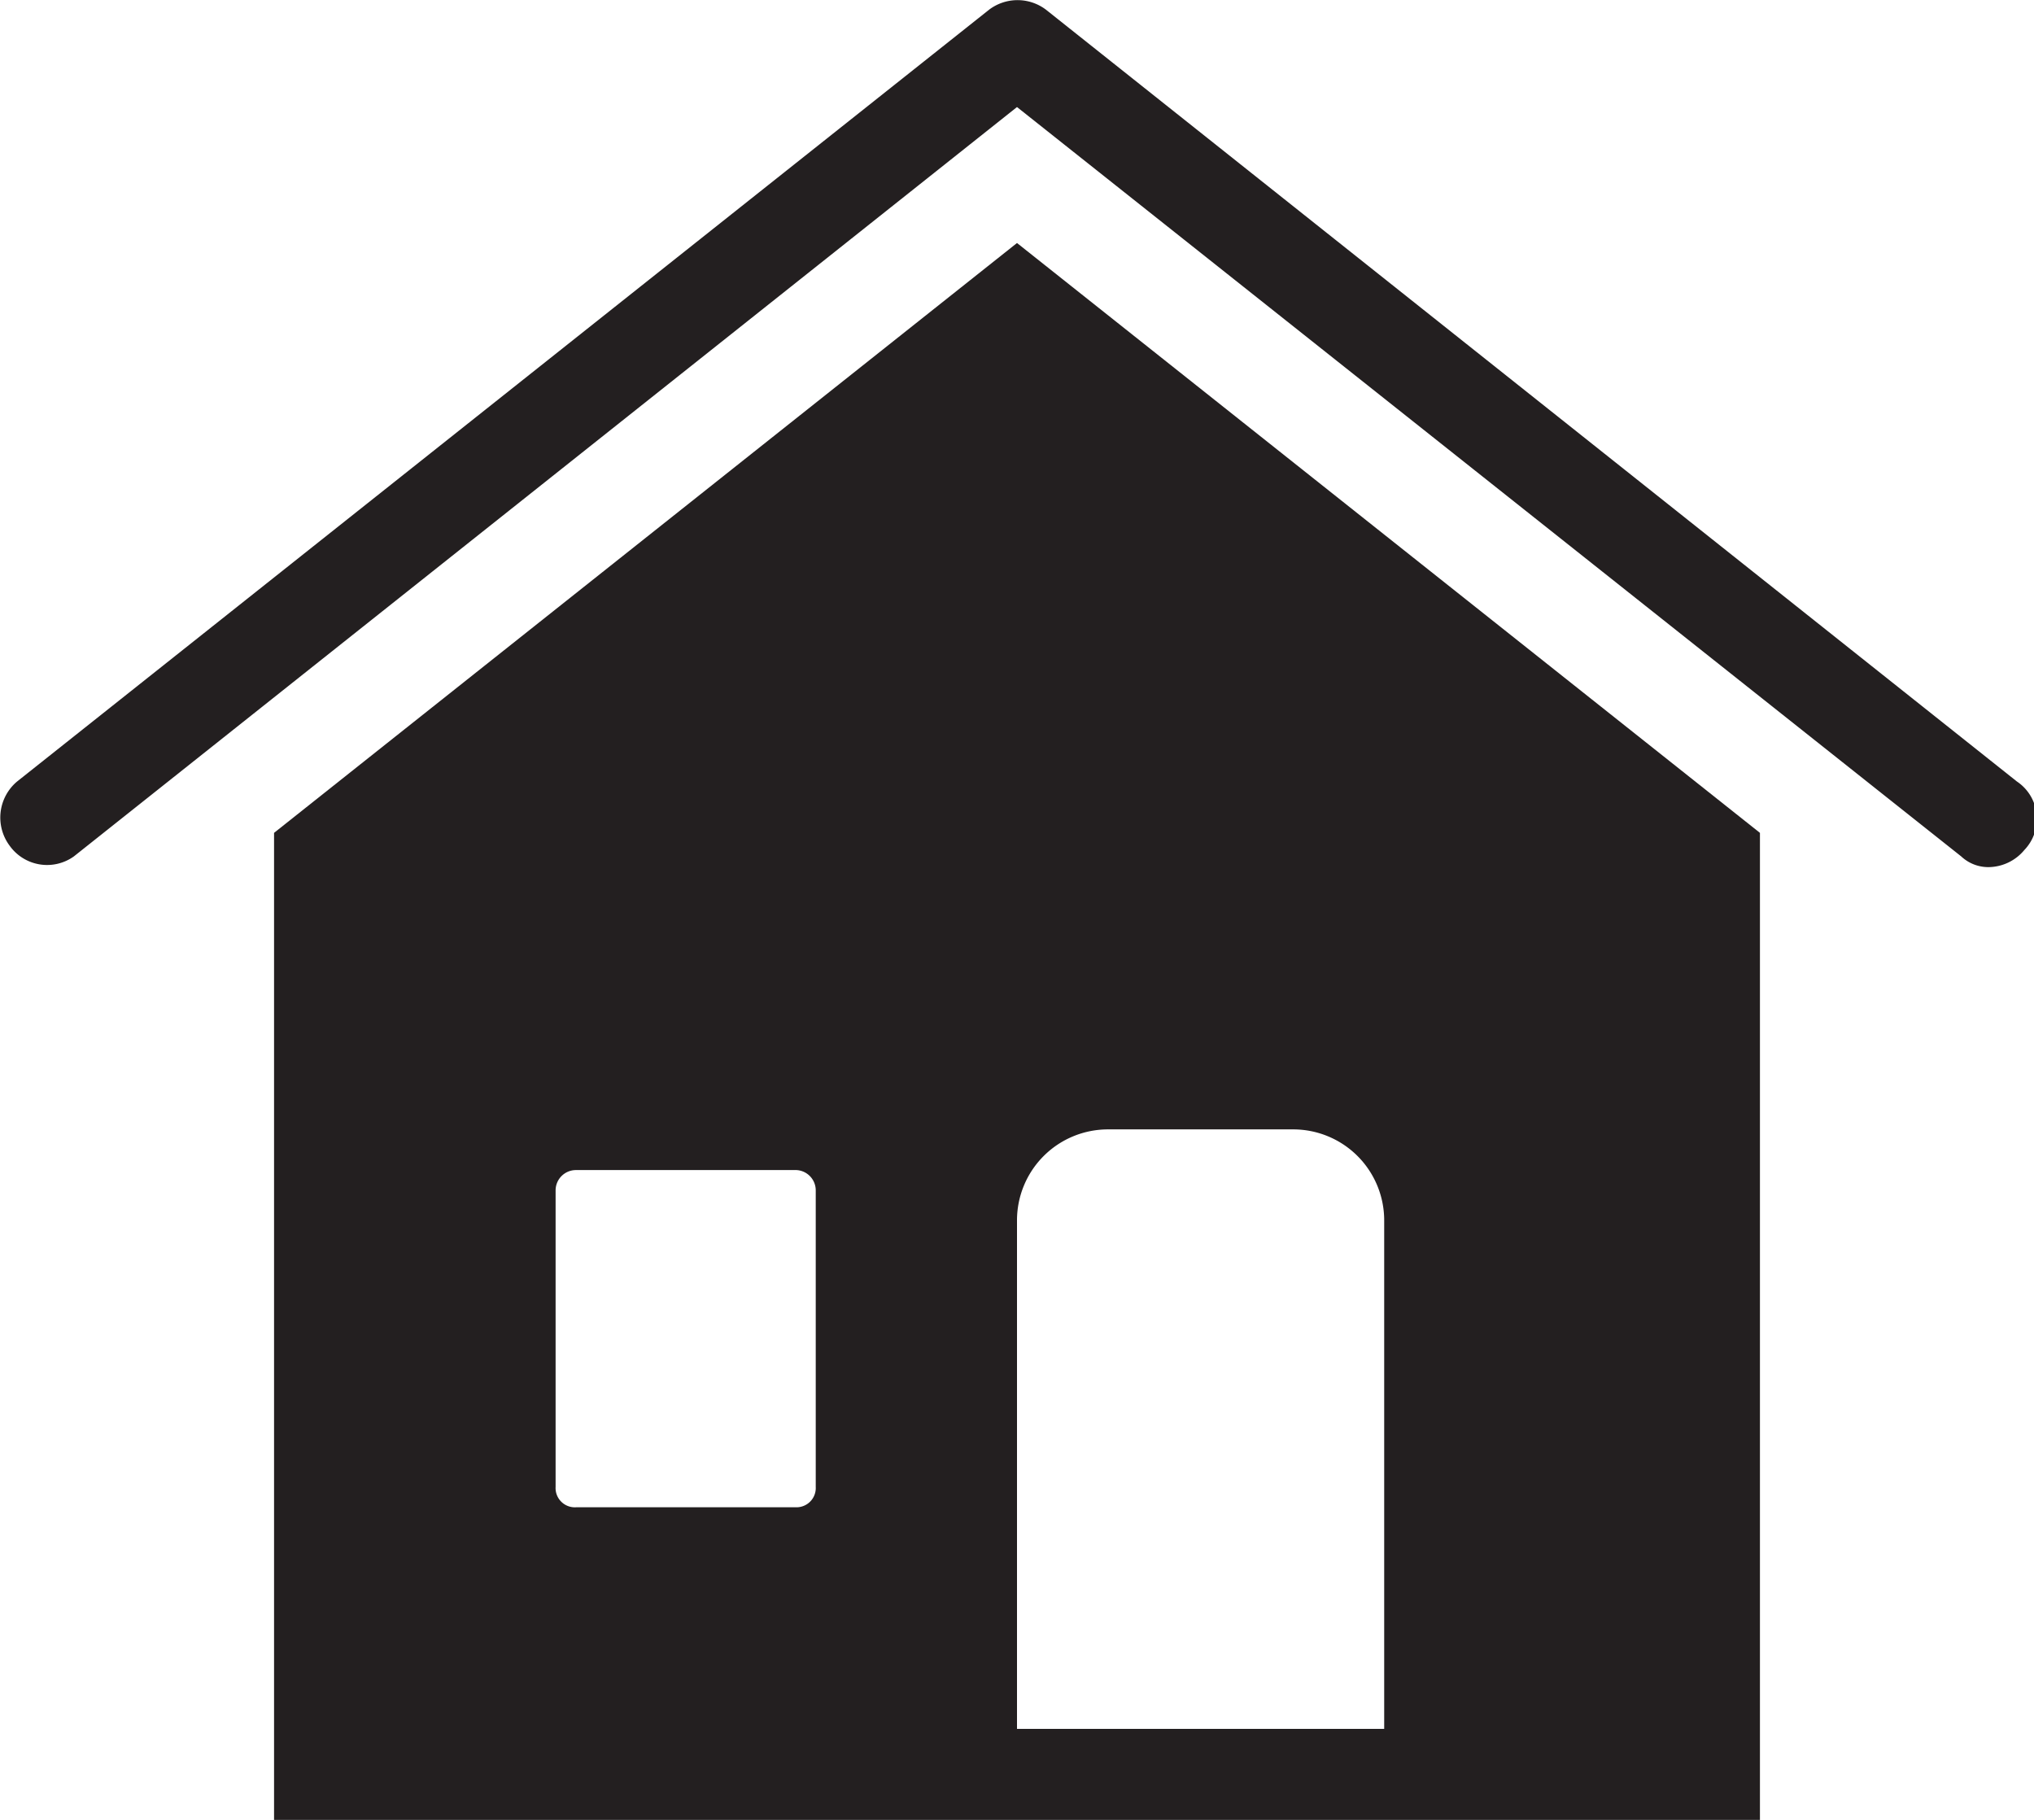 <svg xmlns="http://www.w3.org/2000/svg" viewBox="0 0 19 17"><defs><style>.cls-1{fill:#231f20;}</style></defs><title>icon_home</title><g id="elements"><path class="cls-1" d="M18.84,7.3,9.77.09a.44.44,0,0,0-.53,0L.16,7.3a.44.44,0,0,0-.07.6A.43.43,0,0,0,.69,8L9.5,1l8.82,7a.37.37,0,0,0,.26.1.44.44,0,0,0,.33-.16A.42.42,0,0,0,18.84,7.3Z"/><path class="cls-1" d="M2.56,7.78V17H16.44V7.78L9.5,2.27Zm5.06,6.11a.18.18,0,0,1-.18.19H5.38a.18.18,0,0,1-.19-.19V11.12a.19.19,0,0,1,.19-.19H7.44a.19.19,0,0,1,.18.19Zm2.73-3.34h1.73a.85.85,0,0,1,.85.85v4.75H9.5V11.4A.85.85,0,0,1,10.35,10.55Z"/></g></svg>
